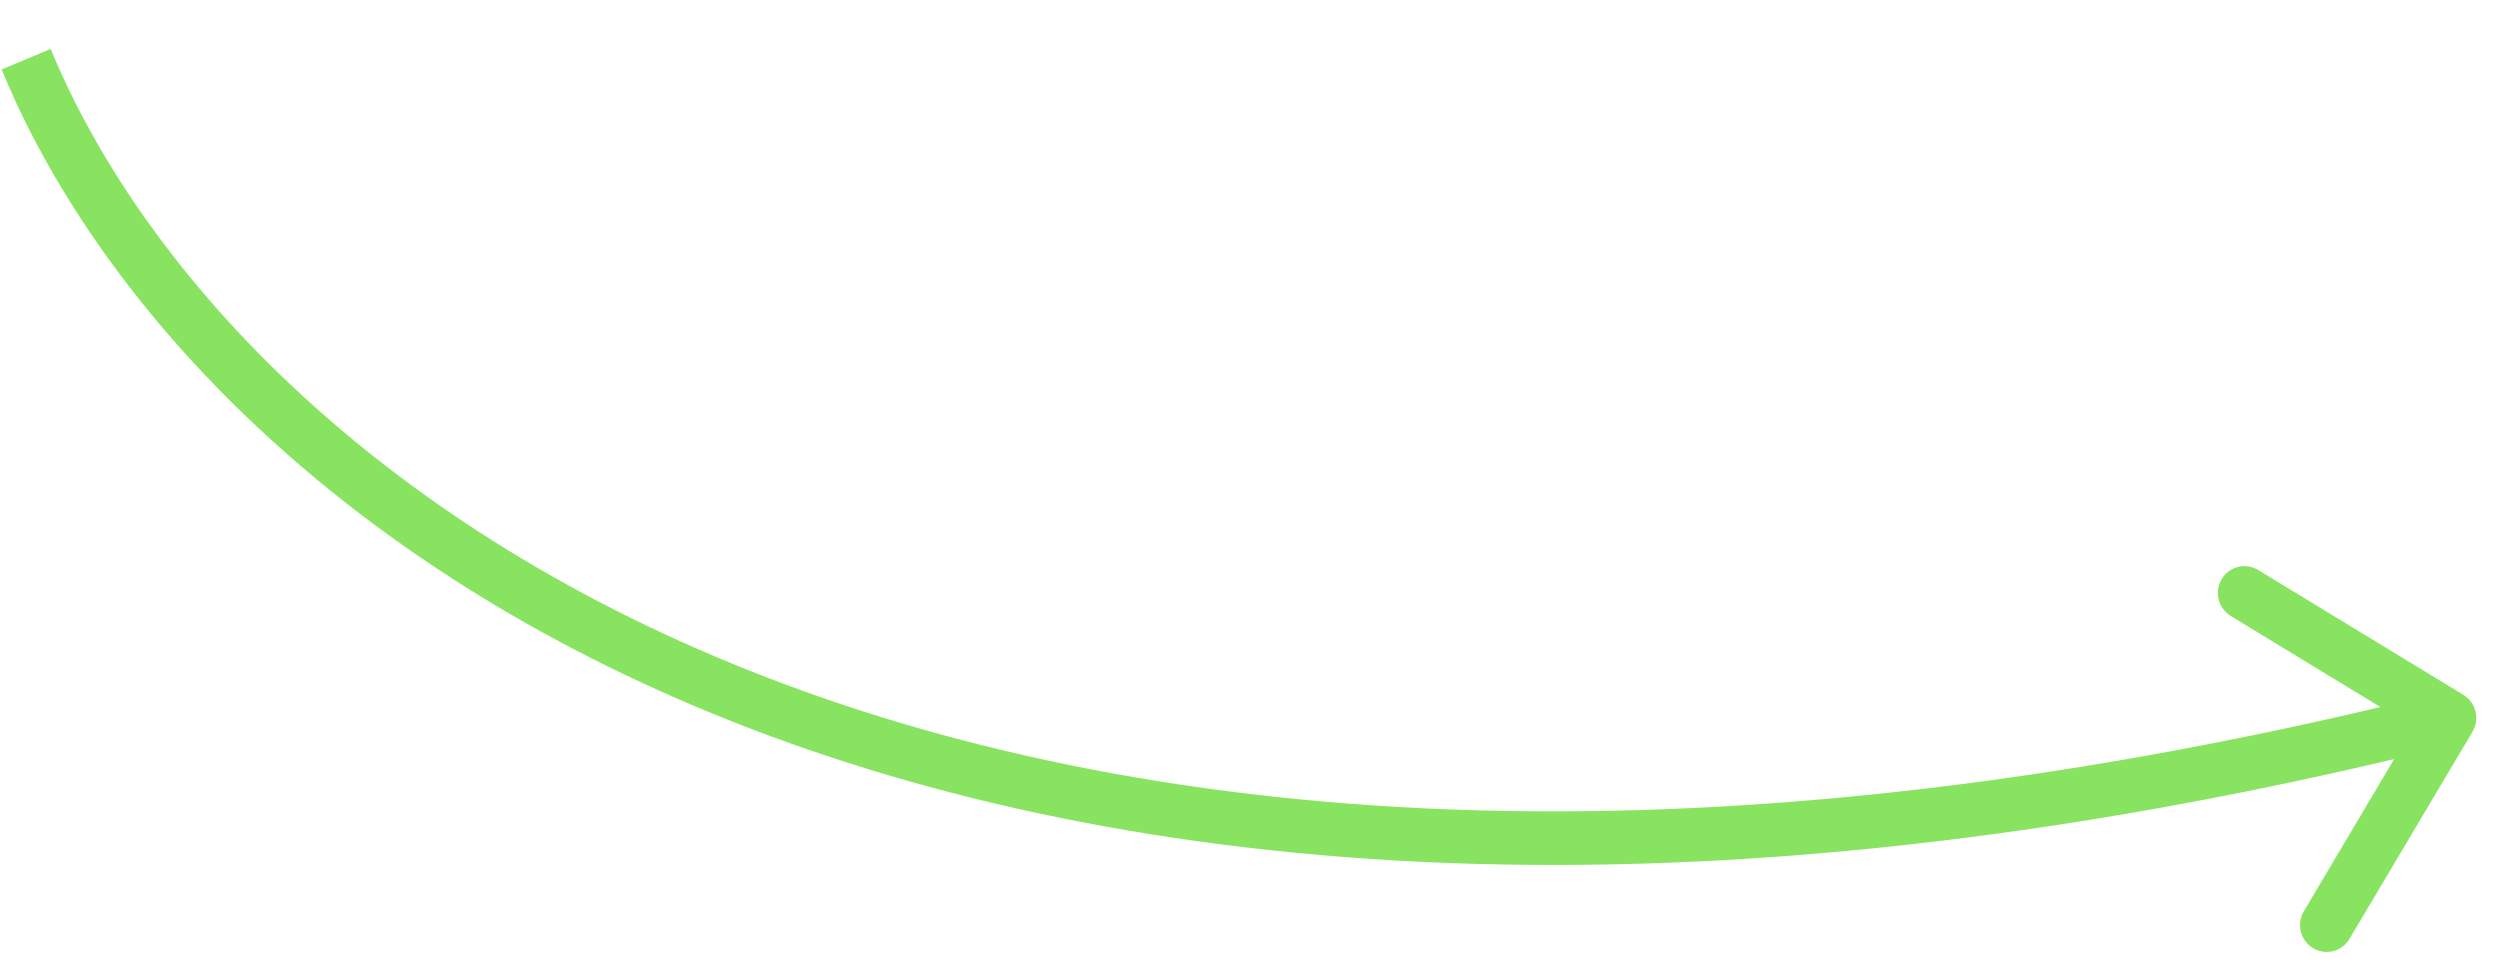 <?xml version="1.0" encoding="UTF-8"?> <svg xmlns="http://www.w3.org/2000/svg" width="46" height="18" viewBox="0 0 46 18" fill="none"><path fill-rule="evenodd" clip-rule="evenodd" d="M44.053 13.967C16.881 20.393 3.435 9.558 0.03 1.278L0.933 0.9C4.096 8.593 16.958 19.35 43.8 13.01L41.047 11.335C40.815 11.194 40.74 10.89 40.879 10.656C41.017 10.422 41.318 10.347 41.55 10.488L45.326 12.785C45.557 12.926 45.633 13.23 45.494 13.464L43.23 17.276C43.091 17.51 42.791 17.586 42.559 17.445C42.327 17.304 42.252 17 42.391 16.766L44.053 13.967Z" fill="#88E460"></path></svg> 